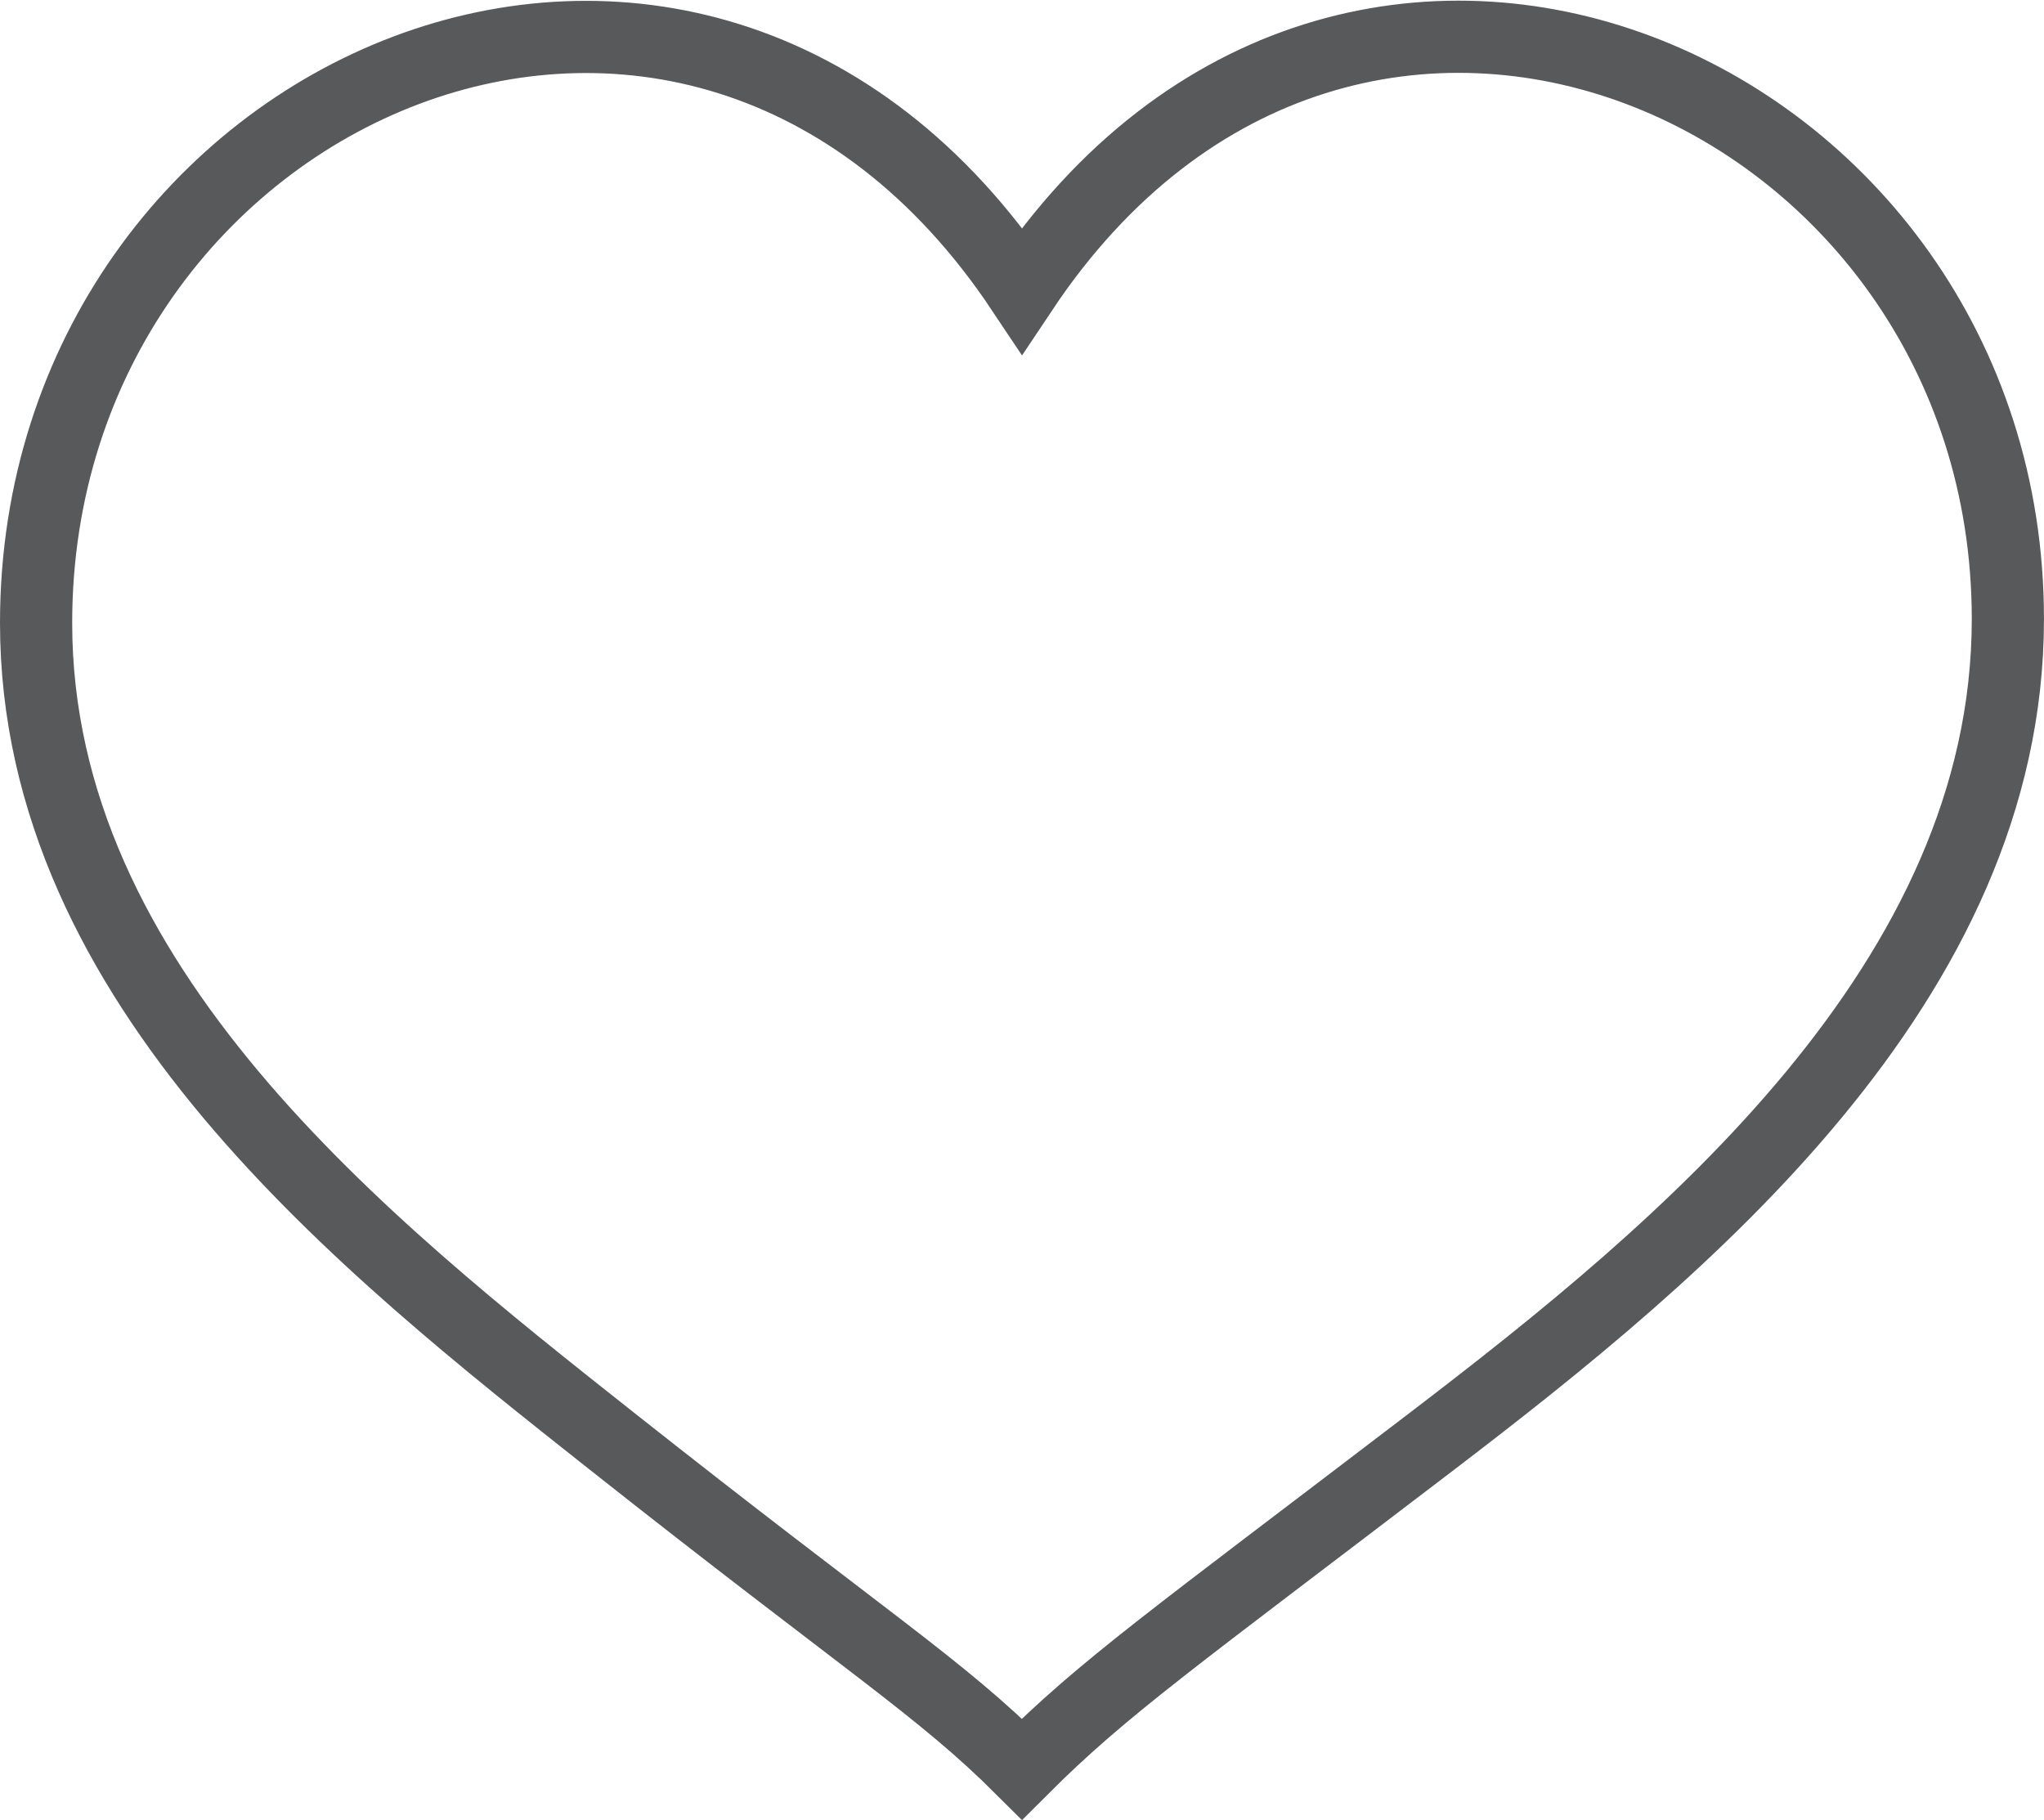 <svg xmlns="http://www.w3.org/2000/svg" width="56.631" height="50.433" viewBox="0 0 56.631 50.433">
  <g id="Group_286" data-name="Group 286" transform="translate(-93.274 -100.019)">
    <path id="Path_280" data-name="Path 280" d="M121.59,108.064c-9.105-13.658-27.316-5.664-27.316,9.214,0,10.065,9.093,17.244,15.934,22.655,7.109,5.625,9.105,6.829,11.381,9.1,2.276-2.276,4.179-3.6,11.381-9.1,6.939-5.3,15.934-12.7,15.934-22.763C148.905,102.4,130.695,94.406,121.59,108.064Z" transform="translate(0 0)" fill="none" stroke="#58595b" stroke-width="2" fill-rule="evenodd"/>
  </g>
</svg>
